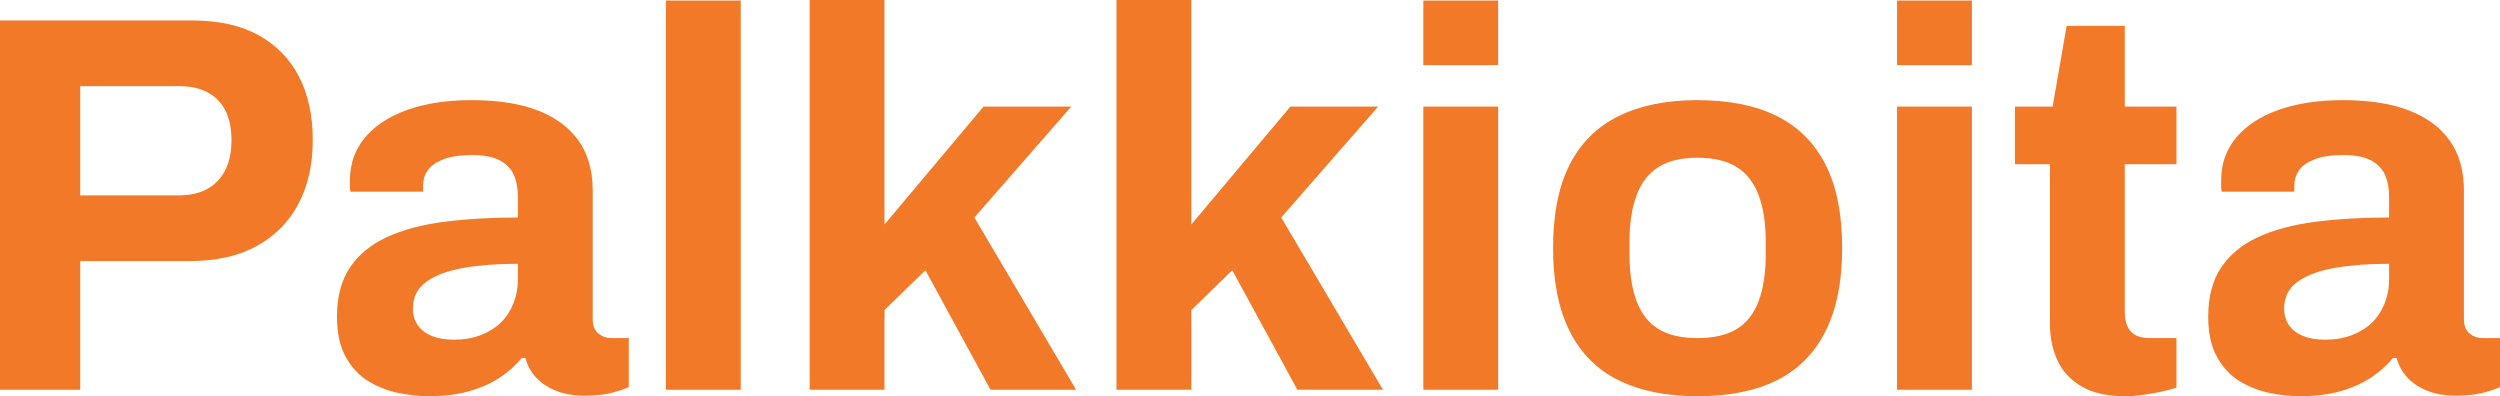 <svg xmlns="http://www.w3.org/2000/svg" id="Layer_1" viewBox="0 0 278.638 44.16"><defs><style>.cls-1{fill:#f27928;}</style></defs><path class="cls-1" d="M0,43.44V2.28h21.42c2.959,0,5.43.55,7.41,1.65,1.98,1.101,3.48,2.64,4.5,4.62s1.53,4.331,1.53,7.05-.531,5.09-1.59,7.11c-1.061,2.021-2.61,3.591-4.65,4.71-2.04,1.12-4.541,1.68-7.5,1.68h-12.18v14.34H0ZM8.94,21.78h10.98c1.88,0,3.33-.54,4.35-1.62,1.02-1.08,1.53-2.58,1.53-4.5,0-1.32-.22-2.42-.66-3.3-.441-.879-1.09-1.56-1.95-2.04-.861-.48-1.95-.72-3.27-.72h-10.98v12.18Z"></path><path class="cls-1" d="M47.76,44.16c-1.041,0-2.151-.12-3.33-.36-1.18-.24-2.291-.669-3.33-1.29-1.041-.62-1.89-1.52-2.55-2.7-.66-1.18-.99-2.69-.99-4.53,0-2.199.48-4.02,1.44-5.46s2.33-2.569,4.11-3.39c1.78-.82,3.91-1.39,6.39-1.71,2.48-.319,5.22-.48,8.22-.48v-2.34c0-.919-.15-1.719-.45-2.4-.3-.68-.82-1.22-1.56-1.62-.741-.399-1.77-.6-3.09-.6s-2.391.161-3.21.48c-.82.321-1.401.73-1.74,1.23-.34.501-.51,1.05-.51,1.65v.72h-8.1c-.041-.2-.06-.39-.06-.57v-.69c0-1.839.56-3.43,1.68-4.77,1.119-1.34,2.7-2.37,4.74-3.09,2.04-.72,4.419-1.08,7.14-1.08,2.919,0,5.37.38,7.35,1.14,1.98.76,3.5,1.881,4.56,3.36,1.059,1.48,1.59,3.34,1.59,5.58v14.34c0,.72.21,1.25.63,1.59.42.34.89.51,1.41.51h1.98v5.46c-.4.2-1.02.41-1.86.63-.84.219-1.86.33-3.06.33-1.161,0-2.19-.171-3.09-.51-.9-.339-1.65-.819-2.25-1.44-.6-.62-1.02-1.37-1.26-2.25h-.42c-.681.84-1.51,1.581-2.49,2.22-.98.64-2.121,1.14-3.42,1.5-1.3.36-2.79.54-4.47.54ZM50.58,37.86c1.119,0,2.12-.169,3-.51.879-.339,1.62-.8,2.22-1.38.6-.579,1.069-1.29,1.41-2.13.339-.84.51-1.74.51-2.7v-1.74c-2.241,0-4.24.15-6,.45-1.761.3-3.15.81-4.17,1.53-1.02.72-1.53,1.72-1.53,3,0,.72.18,1.341.54,1.86.36.521.879.921,1.56,1.2.68.28,1.5.42,2.46.42Z"></path><path class="cls-1" d="M74.219,43.44V.06h8.34v43.38h-8.34Z"></path><path class="cls-1" d="M90.239,43.44V0h8.34v25.02l11.04-13.14h9.78l-10.8,12.36,11.34,19.2h-9.54l-7.26-13.32-4.56,4.44v8.88h-8.34Z"></path><path class="cls-1" d="M124.439,43.44V0h8.34v25.02l11.04-13.14h9.78l-10.8,12.36,11.34,19.2h-9.54l-7.26-13.32-4.56,4.44v8.88h-8.34Z"></path><path class="cls-1" d="M158.638,7.26V.06h8.34v7.2h-8.34ZM158.638,43.44V11.88h8.34v31.56h-8.34Z"></path><path class="cls-1" d="M189.178,44.16c-3.44,0-6.36-.591-8.76-1.77-2.4-1.18-4.221-3-5.46-5.46-1.24-2.46-1.86-5.55-1.86-9.27,0-3.8.62-6.91,1.86-9.33,1.239-2.42,3.06-4.22,5.46-5.4,2.4-1.18,5.319-1.77,8.76-1.77,3.52,0,6.47.59,8.85,1.77,2.379,1.18,4.19,2.98,5.43,5.4,1.239,2.42,1.86,5.53,1.86,9.33,0,3.72-.621,6.81-1.86,9.27-1.24,2.46-3.051,4.28-5.43,5.46-2.38,1.179-5.331,1.77-8.85,1.77ZM189.178,37.68c1.839,0,3.31-.34,4.41-1.02,1.1-.68,1.91-1.72,2.43-3.12.519-1.4.78-3.12.78-5.16v-1.44c0-2.04-.261-3.759-.78-5.16-.521-1.399-1.331-2.45-2.43-3.15-1.101-.699-2.571-1.05-4.41-1.05-1.8,0-3.25.351-4.35,1.05-1.101.7-1.91,1.75-2.43,3.15-.521,1.401-.78,3.12-.78,5.16v1.44c0,2.04.26,3.76.78,5.16.52,1.4,1.329,2.44,2.43,3.12,1.1.68,2.55,1.02,4.35,1.02Z"></path><path class="cls-1" d="M211.438,7.26V.06h8.34v7.2h-8.34ZM211.438,43.44V11.88h8.34v31.56h-8.34Z"></path><path class="cls-1" d="M236.877,44.16c-2,0-3.621-.36-4.86-1.08-1.24-.72-2.14-1.689-2.7-2.91-.561-1.22-.84-2.57-.84-4.05v-17.82h-3.9v-6.42h4.2l1.56-9h6.48v9h5.76v6.42h-5.76v16.44c0,.96.219,1.69.66,2.19.44.5,1.16.75,2.16.75h2.94v5.52c-.48.161-1.041.31-1.68.45-.64.14-1.32.26-2.04.36-.72.1-1.38.15-1.98.15Z"></path><path class="cls-1" d="M256.318,44.16c-1.041,0-2.151-.12-3.33-.36-1.18-.24-2.291-.669-3.33-1.29-1.041-.62-1.89-1.52-2.55-2.7-.66-1.18-.99-2.69-.99-4.53,0-2.199.48-4.02,1.44-5.46s2.33-2.569,4.11-3.39c1.78-.82,3.91-1.39,6.39-1.71,2.48-.319,5.22-.48,8.22-.48v-2.34c0-.919-.15-1.719-.45-2.4-.3-.68-.82-1.22-1.56-1.62-.741-.399-1.77-.6-3.09-.6s-2.391.161-3.21.48c-.82.321-1.401.73-1.74,1.23-.34.501-.51,1.05-.51,1.65v.72h-8.1c-.041-.2-.06-.39-.06-.57v-.69c0-1.839.56-3.43,1.68-4.77,1.119-1.34,2.7-2.37,4.74-3.09,2.04-.72,4.419-1.08,7.14-1.08,2.919,0,5.37.38,7.35,1.14,1.98.76,3.5,1.881,4.56,3.36,1.059,1.48,1.59,3.34,1.59,5.58v14.34c0,.72.21,1.25.63,1.59.42.34.89.51,1.41.51h1.98v5.46c-.4.2-1.02.41-1.86.63-.84.219-1.86.33-3.06.33-1.161,0-2.19-.171-3.09-.51-.9-.339-1.65-.819-2.25-1.44-.6-.62-1.02-1.37-1.26-2.25h-.42c-.681.84-1.51,1.581-2.49,2.22-.98.64-2.121,1.14-3.42,1.5-1.3.36-2.79.54-4.47.54ZM259.138,37.86c1.119,0,2.12-.169,3-.51.879-.339,1.62-.8,2.22-1.38.6-.579,1.069-1.29,1.41-2.13.339-.84.51-1.74.51-2.7v-1.74c-2.241,0-4.24.15-6,.45-1.761.3-3.15.81-4.17,1.53-1.02.72-1.53,1.72-1.53,3,0,.72.18,1.341.54,1.86.36.521.879.921,1.56,1.2.68.28,1.5.42,2.46.42Z"></path></svg>